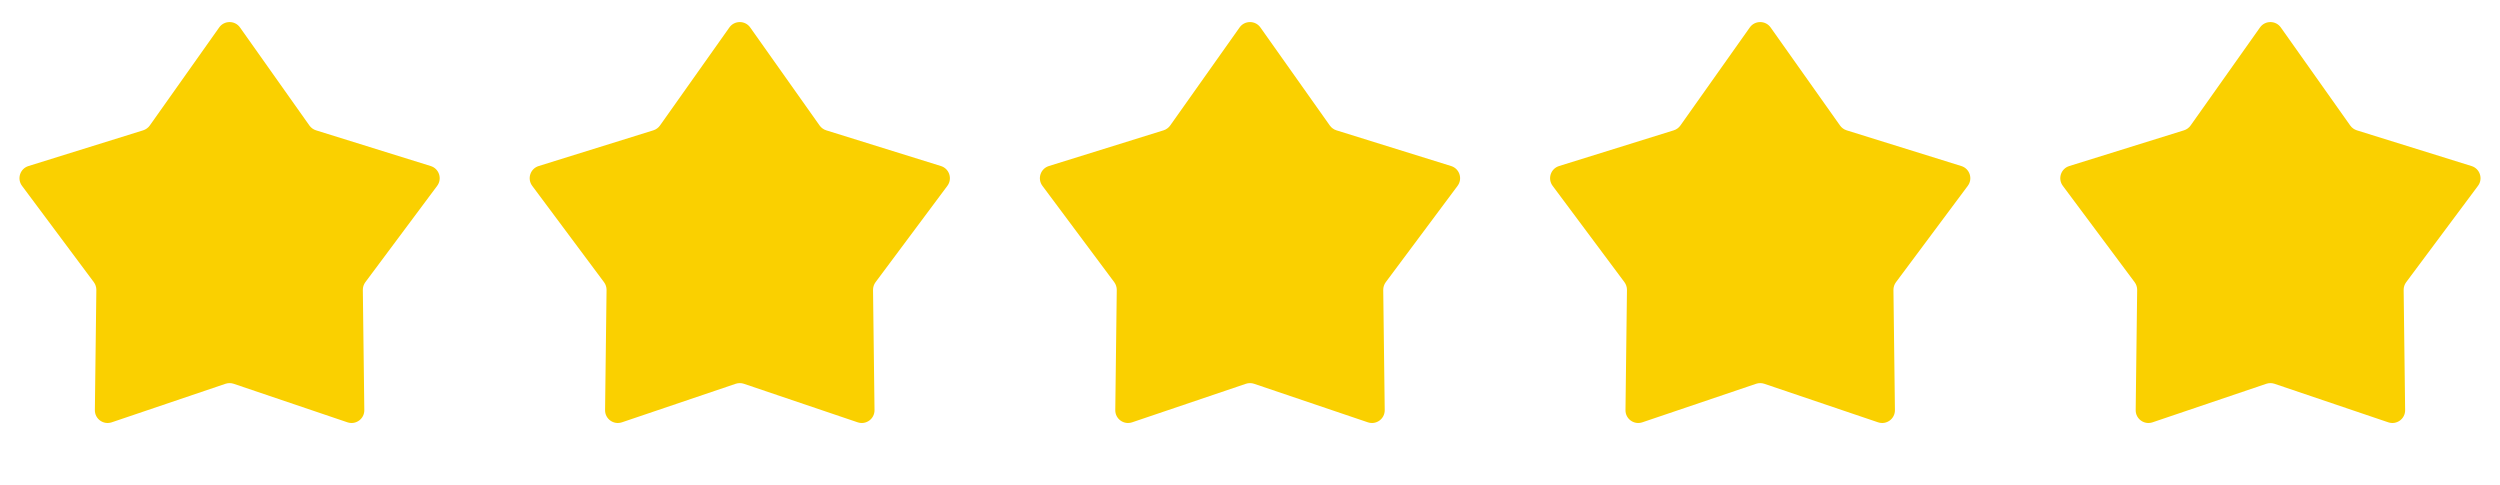 <svg xmlns="http://www.w3.org/2000/svg" fill="none" viewBox="0 0 98 19" height="19" width="98">
<g clip-path="url(#clip0_2217_124)">
<path fill="#FAD000" d="M8.592 1.076C8.791 0.795 9.209 0.795 9.408 1.076L12.129 4.92C12.193 5.01 12.284 5.076 12.389 5.109L16.885 6.509C17.214 6.611 17.343 7.009 17.137 7.285L14.322 11.061C14.257 11.149 14.222 11.256 14.223 11.366L14.281 16.075C14.286 16.42 13.948 16.665 13.621 16.555L9.16 15.044C9.056 15.009 8.944 15.009 8.84 15.044L4.379 16.555C4.052 16.665 3.714 16.42 3.719 16.075L3.777 11.366C3.778 11.256 3.743 11.149 3.678 11.061L0.863 7.285C0.657 7.009 0.786 6.611 1.115 6.509L5.611 5.109C5.716 5.076 5.807 5.01 5.871 4.92L8.592 1.076Z"></path>
</g>
<g clip-path="url(#clip1_2217_124)">
<path fill="#FAD000" d="M28.592 1.076C28.791 0.795 29.209 0.795 29.408 1.076L32.129 4.92C32.193 5.01 32.284 5.076 32.389 5.109L36.885 6.509C37.214 6.611 37.343 7.009 37.137 7.285L34.322 11.061C34.257 11.149 34.222 11.256 34.223 11.366L34.281 16.075C34.286 16.42 33.948 16.665 33.621 16.555L29.16 15.044C29.056 15.009 28.944 15.009 28.84 15.044L24.379 16.555C24.052 16.665 23.714 16.42 23.719 16.075L23.777 11.366C23.778 11.256 23.743 11.149 23.677 11.061L20.863 7.285C20.657 7.009 20.786 6.611 21.115 6.509L25.611 5.109C25.716 5.076 25.807 5.01 25.871 4.92L28.592 1.076Z"></path>
</g>
<g clip-path="url(#clip2_2217_124)">
<path fill="#FAD000" d="M48.592 1.076C48.791 0.795 49.209 0.795 49.408 1.076L52.129 4.92C52.193 5.01 52.284 5.076 52.389 5.109L56.885 6.509C57.214 6.611 57.343 7.009 57.137 7.285L54.322 11.061C54.257 11.149 54.222 11.256 54.223 11.366L54.281 16.075C54.286 16.42 53.948 16.665 53.621 16.555L49.16 15.044C49.056 15.009 48.944 15.009 48.84 15.044L44.379 16.555C44.052 16.665 43.714 16.42 43.719 16.075L43.777 11.366C43.778 11.256 43.743 11.149 43.678 11.061L40.863 7.285C40.657 7.009 40.786 6.611 41.115 6.509L45.611 5.109C45.716 5.076 45.807 5.01 45.871 4.92L48.592 1.076Z"></path>
</g>
<g clip-path="url(#clip3_2217_124)">
<path fill="#FAD000" d="M68.592 1.076C68.791 0.795 69.209 0.795 69.408 1.076L72.129 4.92C72.193 5.01 72.284 5.076 72.389 5.109L76.885 6.509C77.214 6.611 77.344 7.009 77.137 7.285L74.323 11.061C74.257 11.149 74.222 11.256 74.223 11.366L74.281 16.075C74.286 16.42 73.948 16.665 73.621 16.555L69.16 15.044C69.056 15.009 68.944 15.009 68.84 15.044L64.379 16.555C64.052 16.665 63.714 16.42 63.719 16.075L63.777 11.366C63.778 11.256 63.743 11.149 63.678 11.061L60.863 7.285C60.657 7.009 60.786 6.611 61.115 6.509L65.611 5.109C65.716 5.076 65.807 5.01 65.871 4.92L68.592 1.076Z"></path>
</g>
<g clip-path="url(#clip4_2217_124)">
<path fill="#FAD000" d="M88.592 1.076C88.791 0.795 89.209 0.795 89.408 1.076L92.129 4.92C92.193 5.01 92.284 5.076 92.389 5.109L96.885 6.509C97.214 6.611 97.344 7.009 97.137 7.285L94.323 11.061C94.257 11.149 94.222 11.256 94.223 11.366L94.281 16.075C94.286 16.42 93.948 16.665 93.621 16.555L89.16 15.044C89.056 15.009 88.944 15.009 88.84 15.044L84.379 16.555C84.052 16.665 83.714 16.42 83.719 16.075L83.777 11.366C83.778 11.256 83.743 11.149 83.677 11.061L80.863 7.285C80.656 7.009 80.786 6.611 81.115 6.509L85.611 5.109C85.716 5.076 85.807 5.01 85.871 4.92L88.592 1.076Z"></path>
</g>
<defs>
<clipPath id="clip0_2217_124">
<rect transform="translate(0 0.5)" fill="white" height="18" width="18"></rect>
</clipPath>
<clipPath id="clip1_2217_124">
<rect transform="translate(20 0.5)" fill="white" height="18" width="18"></rect>
</clipPath>
<clipPath id="clip2_2217_124">
<rect transform="translate(40 0.5)" fill="white" height="18" width="18"></rect>
</clipPath>
<clipPath id="clip3_2217_124">
<rect transform="translate(60 0.5)" fill="white" height="18" width="18"></rect>
</clipPath>
<clipPath id="clip4_2217_124">
<rect transform="translate(80 0.5)" fill="white" height="18" width="18"></rect>
</clipPath>
</defs>
</svg>
